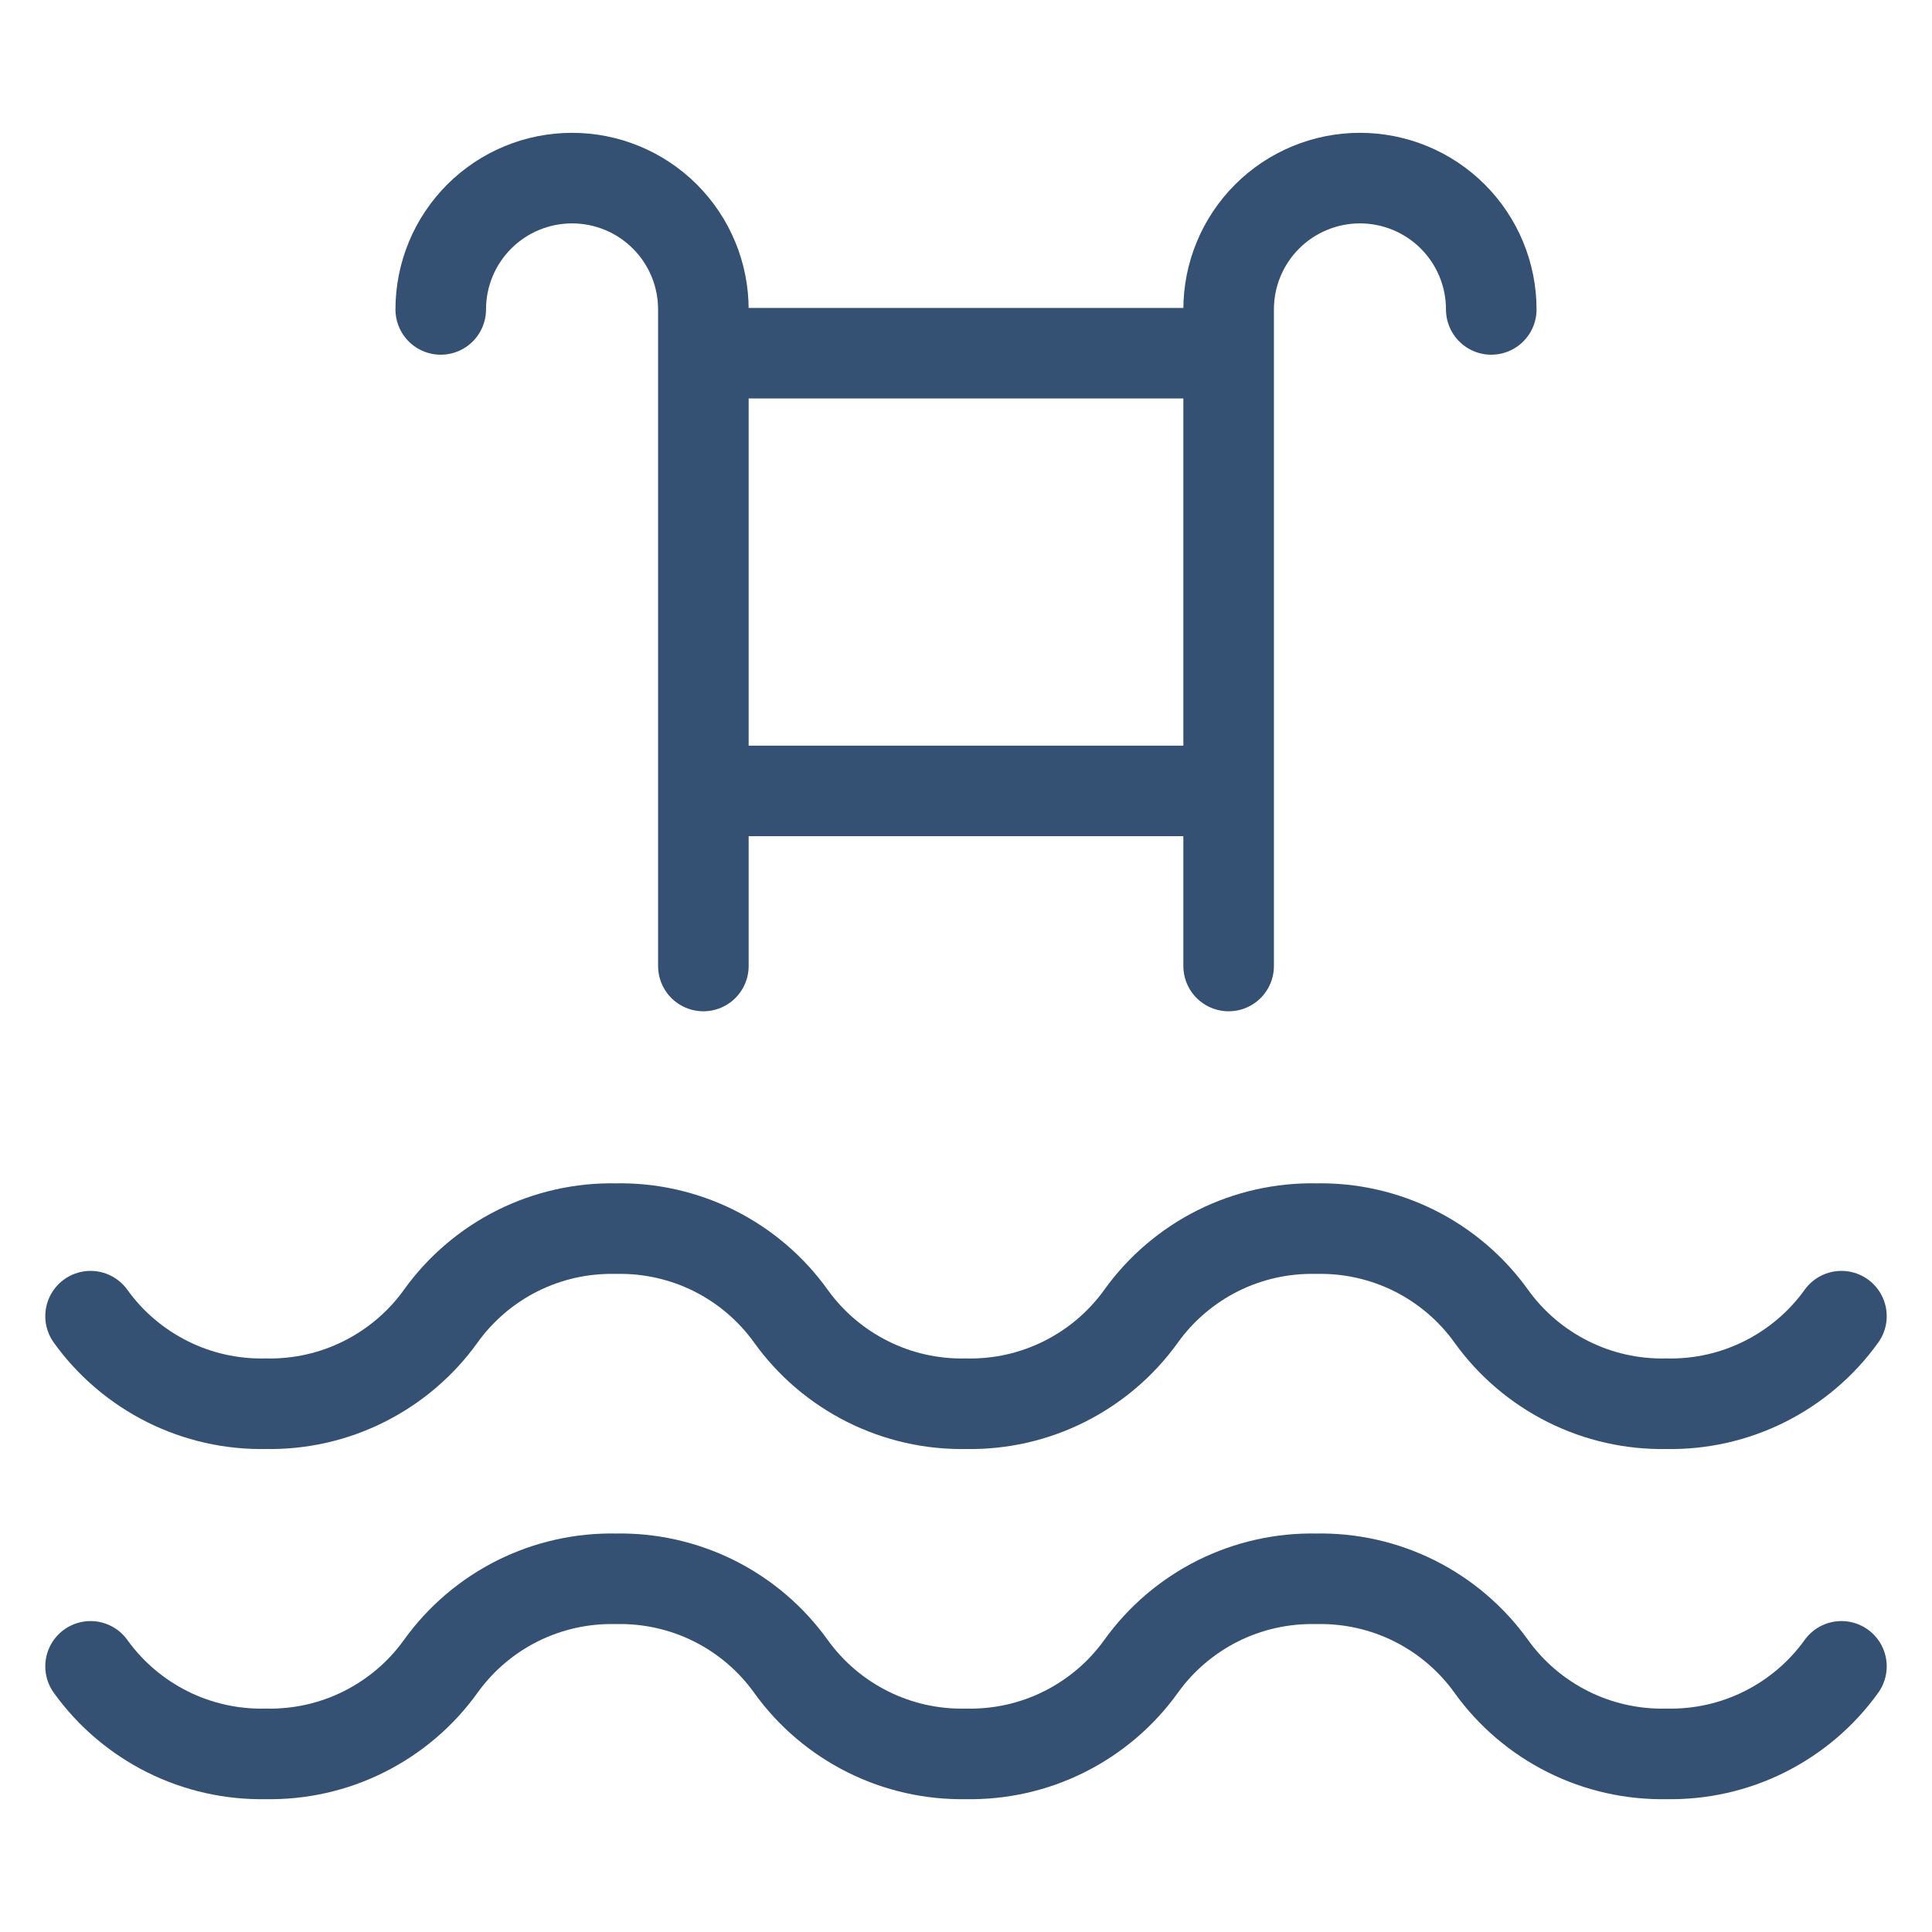 <svg width="32" height="32" viewBox="0 0 32 32" fill="none" xmlns="http://www.w3.org/2000/svg">
<path d="M1.5 27.6C1.829 28.059 2.266 28.43 2.771 28.683C3.276 28.936 3.835 29.061 4.4 29.05C4.965 29.061 5.524 28.936 6.029 28.683C6.534 28.43 6.971 28.059 7.3 27.6C7.629 27.141 8.066 26.769 8.571 26.516C9.076 26.264 9.635 26.138 10.2 26.15C10.765 26.138 11.324 26.264 11.829 26.516C12.334 26.769 12.771 27.141 13.1 27.6C13.429 28.059 13.866 28.43 14.371 28.683C14.876 28.936 15.435 29.061 16 29.05C16.565 29.061 17.124 28.936 17.629 28.683C18.134 28.43 18.571 28.059 18.9 27.6C19.229 27.141 19.666 26.769 20.171 26.516C20.676 26.264 21.235 26.138 21.8 26.15C22.365 26.138 22.924 26.264 23.429 26.516C23.934 26.769 24.371 27.141 24.7 27.6C25.029 28.059 25.466 28.43 25.971 28.683C26.476 28.936 27.035 29.061 27.6 29.05C28.165 29.061 28.724 28.936 29.229 28.683C29.734 28.43 30.171 28.059 30.5 27.6M1.5 21.8C1.829 22.259 2.266 22.63 2.771 22.883C3.276 23.136 3.835 23.262 4.4 23.25C4.965 23.262 5.524 23.136 6.029 22.883C6.534 22.63 6.971 22.259 7.3 21.8C7.629 21.341 8.066 20.969 8.571 20.716C9.076 20.464 9.635 20.338 10.2 20.35C10.765 20.338 11.324 20.464 11.829 20.716C12.334 20.969 12.771 21.341 13.1 21.8C13.429 22.259 13.866 22.63 14.371 22.883C14.876 23.136 15.435 23.262 16 23.25C16.565 23.262 17.124 23.136 17.629 22.883C18.134 22.63 18.571 22.259 18.9 21.8C19.229 21.341 19.666 20.969 20.171 20.716C20.676 20.464 21.235 20.338 21.8 20.35C22.365 20.338 22.924 20.464 23.429 20.716C23.934 20.969 24.371 21.341 24.7 21.8C25.029 22.259 25.466 22.63 25.971 22.883C26.476 23.136 27.035 23.262 27.6 23.25C28.165 23.262 28.724 23.136 29.229 22.883C29.734 22.63 30.171 22.259 30.5 21.8M20.35 16V5.125C20.35 4.548 20.579 3.995 20.987 3.587C21.395 3.179 21.948 2.95 22.525 2.95C23.102 2.95 23.655 3.179 24.063 3.587C24.471 3.995 24.7 4.548 24.7 5.125M11.65 16V5.125C11.65 4.548 11.421 3.995 11.013 3.587C10.605 3.179 10.052 2.95 9.475 2.95C8.898 2.95 8.345 3.179 7.937 3.587C7.529 3.995 7.3 4.548 7.3 5.125M20.35 5.85H11.65M11.65 13.1H20.35" stroke="#345073" stroke-width="1.5" stroke-linecap="round" stroke-linejoin="round"/>
</svg>
